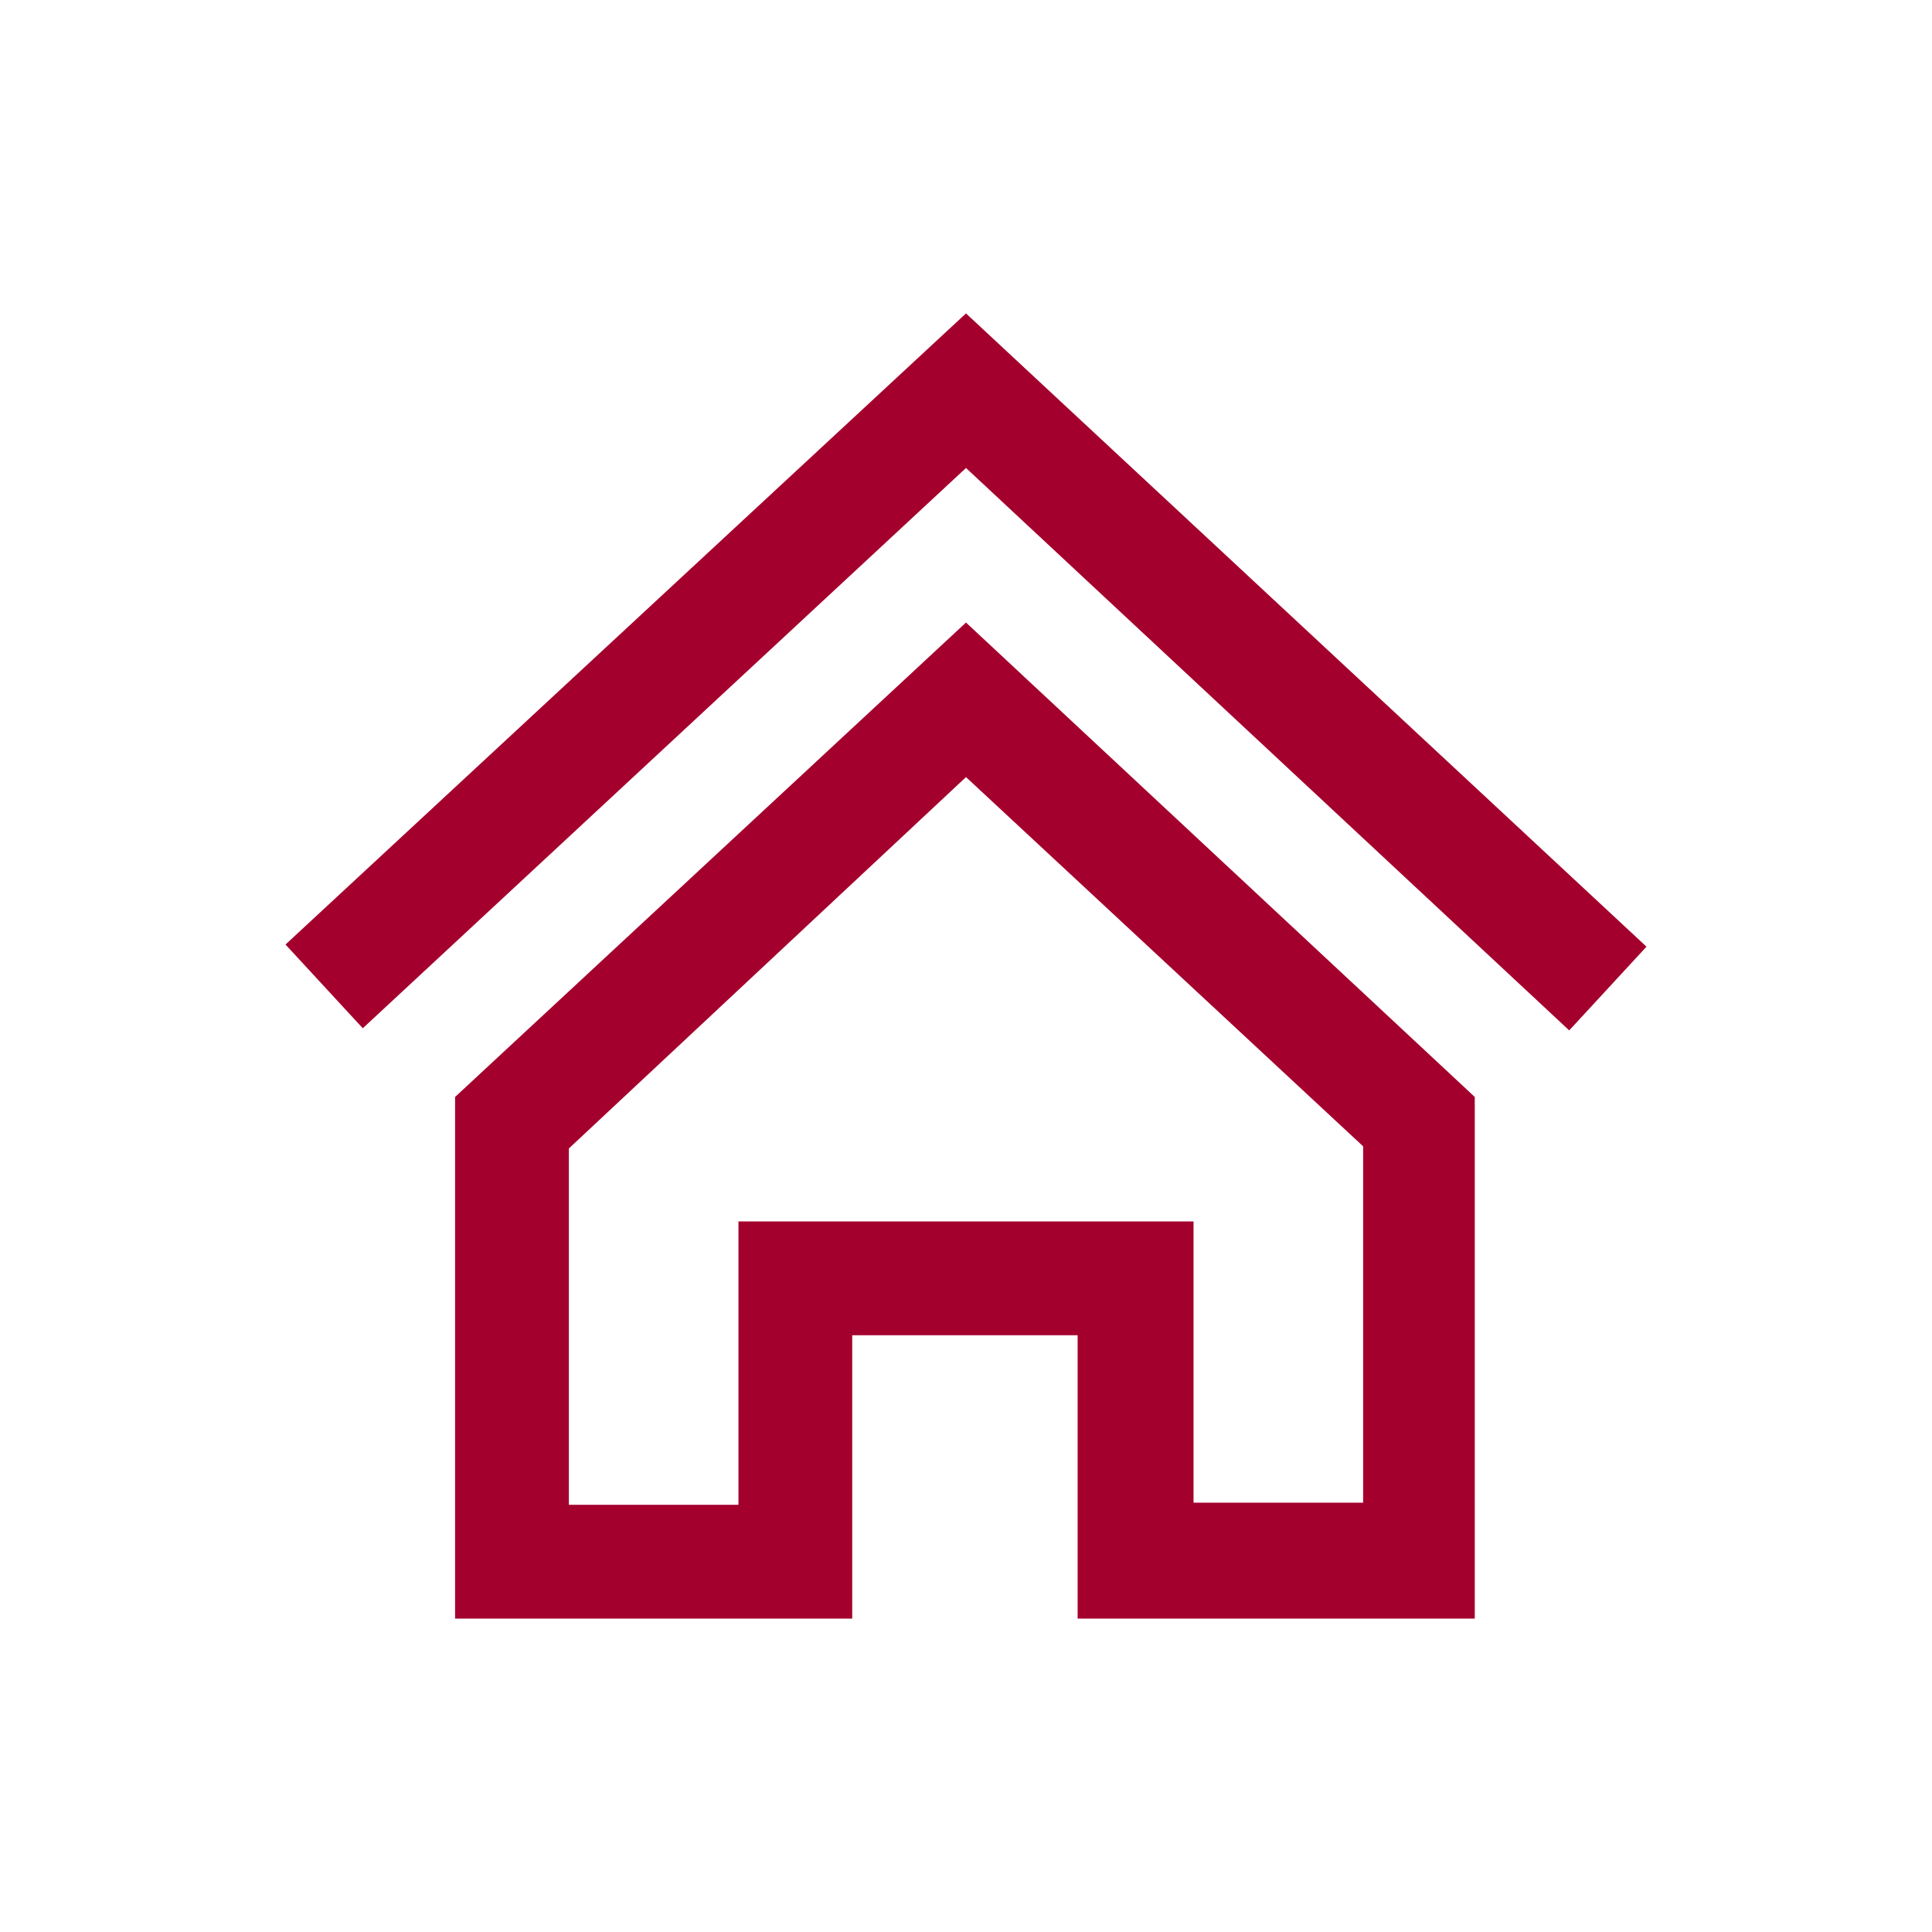 <svg xmlns="http://www.w3.org/2000/svg" viewBox="0 0 90 90"><path d="M45 36.2l18.5 17.2V70h-7.9V56.9H34.4v13.2h-7.9V53.5L45 36.2zm0-7.2L21.2 51.1v24.3h18.5V62.2h10.5v13.2h18.5V51.1L45 29zm31.7 15.1L45 14.6 13.3 44l3.6 3.9L45 21.8 73.1 48l3.6-3.9z" fill="#a4002d"/></svg>